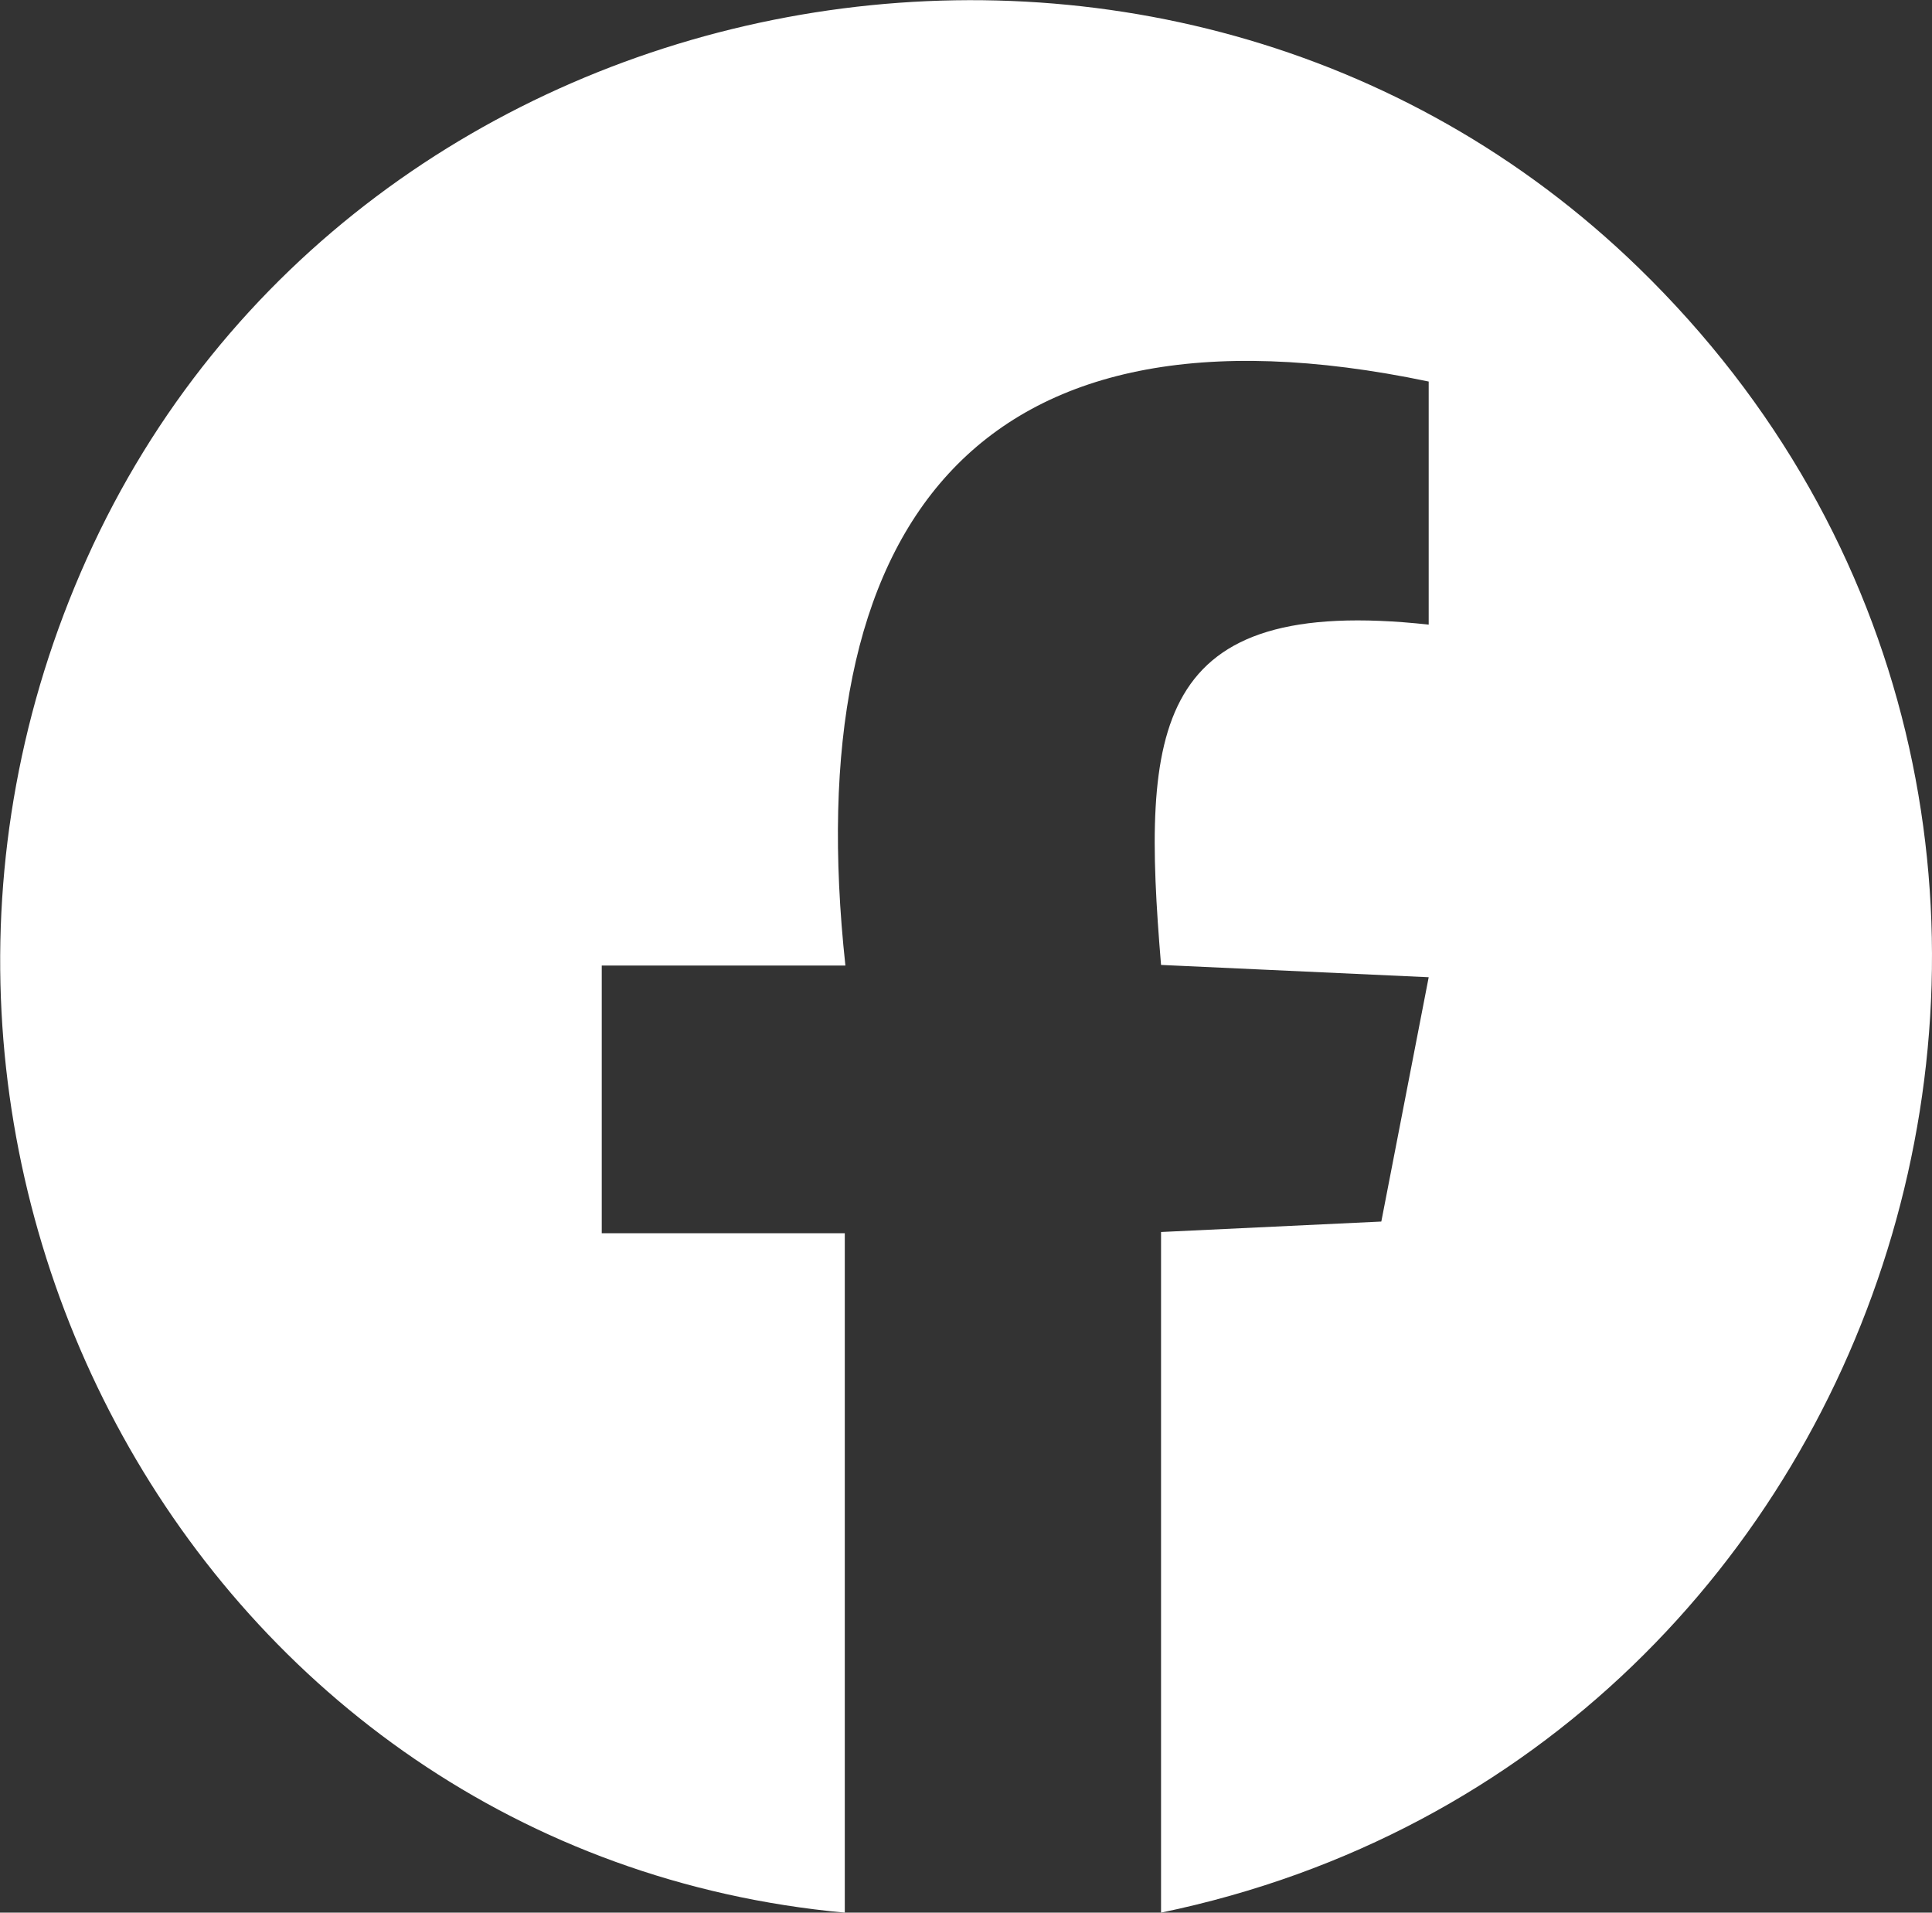 <?xml version="1.0" encoding="UTF-8"?>
<svg id="Layer_2" data-name="Layer 2" xmlns="http://www.w3.org/2000/svg" viewBox="0 0 31.4 31.08">
  <rect x="0" y="0" width="31.4" height="31.08" fill="#333333" stroke="none"/>
  <g id="MOBILE">
    <g id="HEADER">
      <g id="MENU">
        <path d="M13.73,31.08C3.18,30.11-2.92,18.71,1.41,9.08,5.78-.65,18.98-3.08,26.63,4.35c9.07,8.81,4.5,24.19-7.76,26.73v-11.06l3.58-.17.77-3.97-4.35-.2c-.32-3.85-.15-6.02,4.35-5.53v-3.95c-7.4-1.55-10.25,2.38-9.48,9.49h-3.96s0,4.35,0,4.35h3.95s0,11.06,0,11.06Z" style="fill: #fff;"/>
      </g>
    </g>
  </g>
</svg>